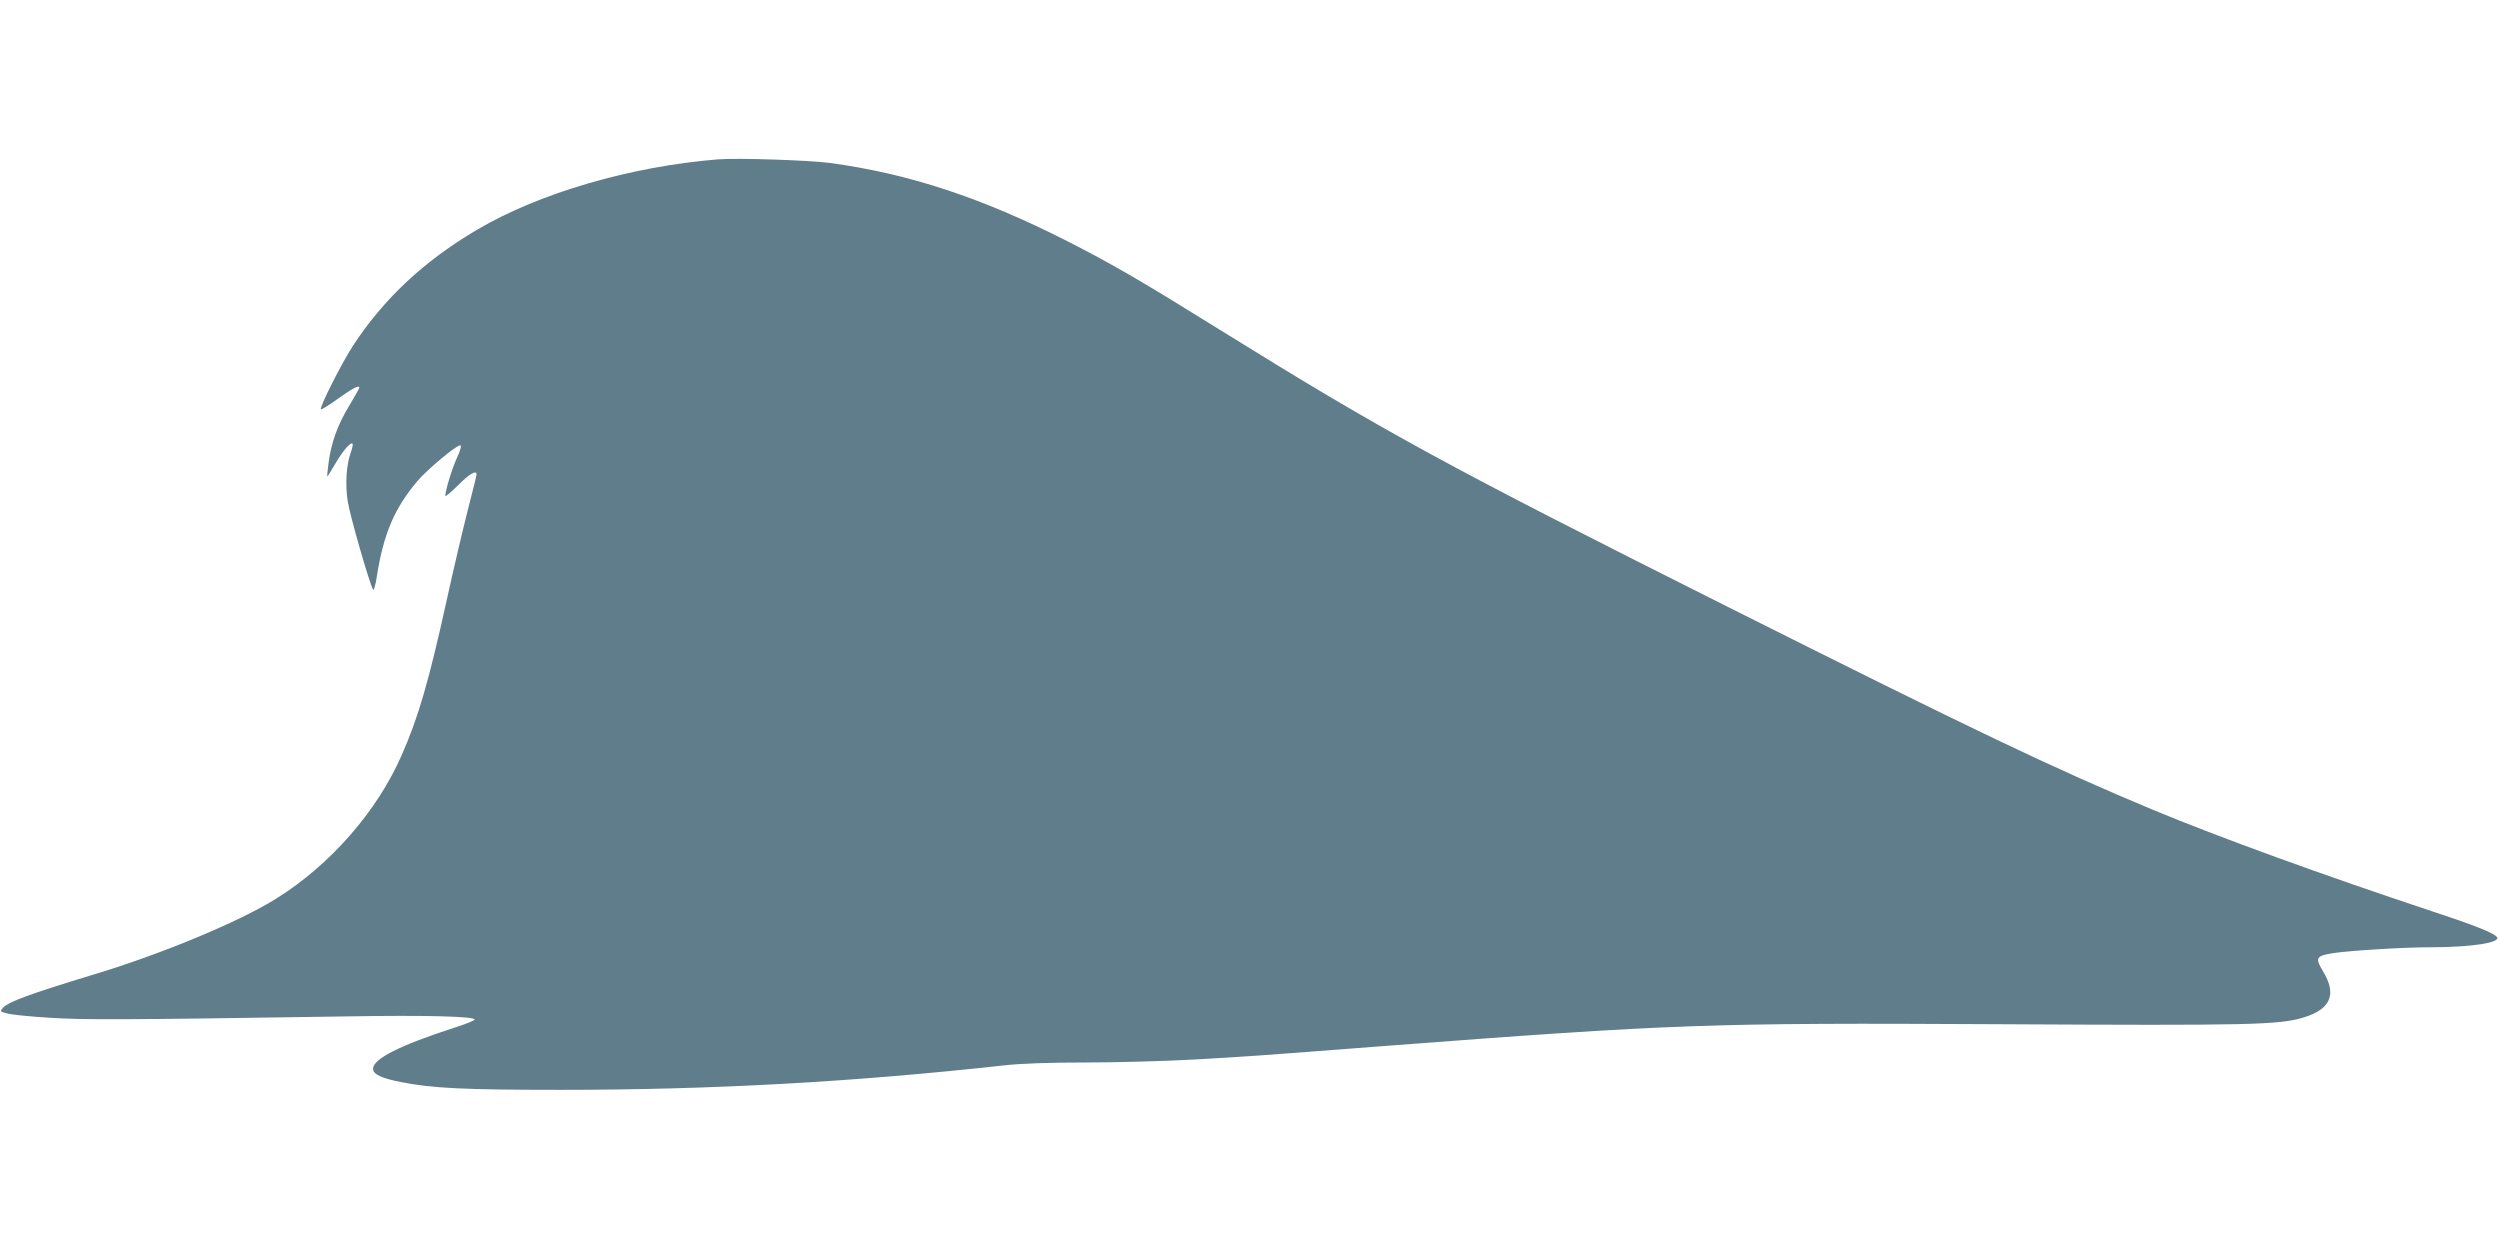 <?xml version="1.0" standalone="no"?>
<!DOCTYPE svg PUBLIC "-//W3C//DTD SVG 20010904//EN"
 "http://www.w3.org/TR/2001/REC-SVG-20010904/DTD/svg10.dtd">
<svg version="1.0" xmlns="http://www.w3.org/2000/svg"
 width="1280pt" height="640pt" viewBox="0 0 1280 640"
 preserveAspectRatio="xMidYMid meet">
<g transform="translate(0,640) scale(0.1,-0.1)"
fill="#607d8b" stroke="none">
<path d="M3675 5584 c-445 -36 -913 -172 -1232 -360 -272 -160 -479 -354 -637
-596 -58 -90 -172 -315 -163 -324 2 -3 42 22 88 55 75 54 109 71 109 56 0 -3
-24 -45 -53 -94 -59 -97 -92 -190 -105 -293 -5 -38 -8 -68 -6 -68 1 0 20 30
42 68 39 66 77 110 87 100 3 -3 -1 -23 -9 -45 -23 -64 -29 -162 -16 -248 10
-69 110 -417 130 -454 4 -7 12 21 19 65 34 220 91 353 209 492 49 58 198 182
218 182 8 0 3 -22 -16 -63 -26 -57 -60 -169 -60 -196 0 -6 29 19 65 54 58 59
95 80 95 56 0 -5 -20 -87 -45 -183 -24 -95 -72 -297 -105 -448 -94 -428 -148
-614 -235 -810 -126 -286 -363 -556 -636 -728 -192 -121 -593 -288 -954 -396
-309 -94 -422 -135 -450 -166 -16 -18 -15 -19 22 -29 21 -6 119 -16 218 -22
175 -11 350 -11 1520 7 412 7 655 0 655 -16 0 -5 -49 -25 -110 -44 -275 -89
-410 -158 -410 -208 0 -28 41 -48 142 -68 157 -32 330 -40 816 -40 777 0 1501
40 2270 125 87 10 235 15 420 15 158 0 406 7 552 15 283 16 296 17 985 70
1473 112 1657 119 3145 111 1277 -7 1430 -4 1556 35 137 42 169 118 99 234
-43 71 -38 81 51 95 86 13 359 30 499 30 206 0 357 23 340 51 -13 21 -110 60
-335 134 -549 182 -1099 382 -1425 518 -511 213 -915 406 -2189 1045 -1437
721 -1746 889 -2596 1417 -394 245 -540 330 -775 450 -439 223 -811 346 -1218
401 -109 14 -472 26 -572 18z"/>
</g>
</svg>
